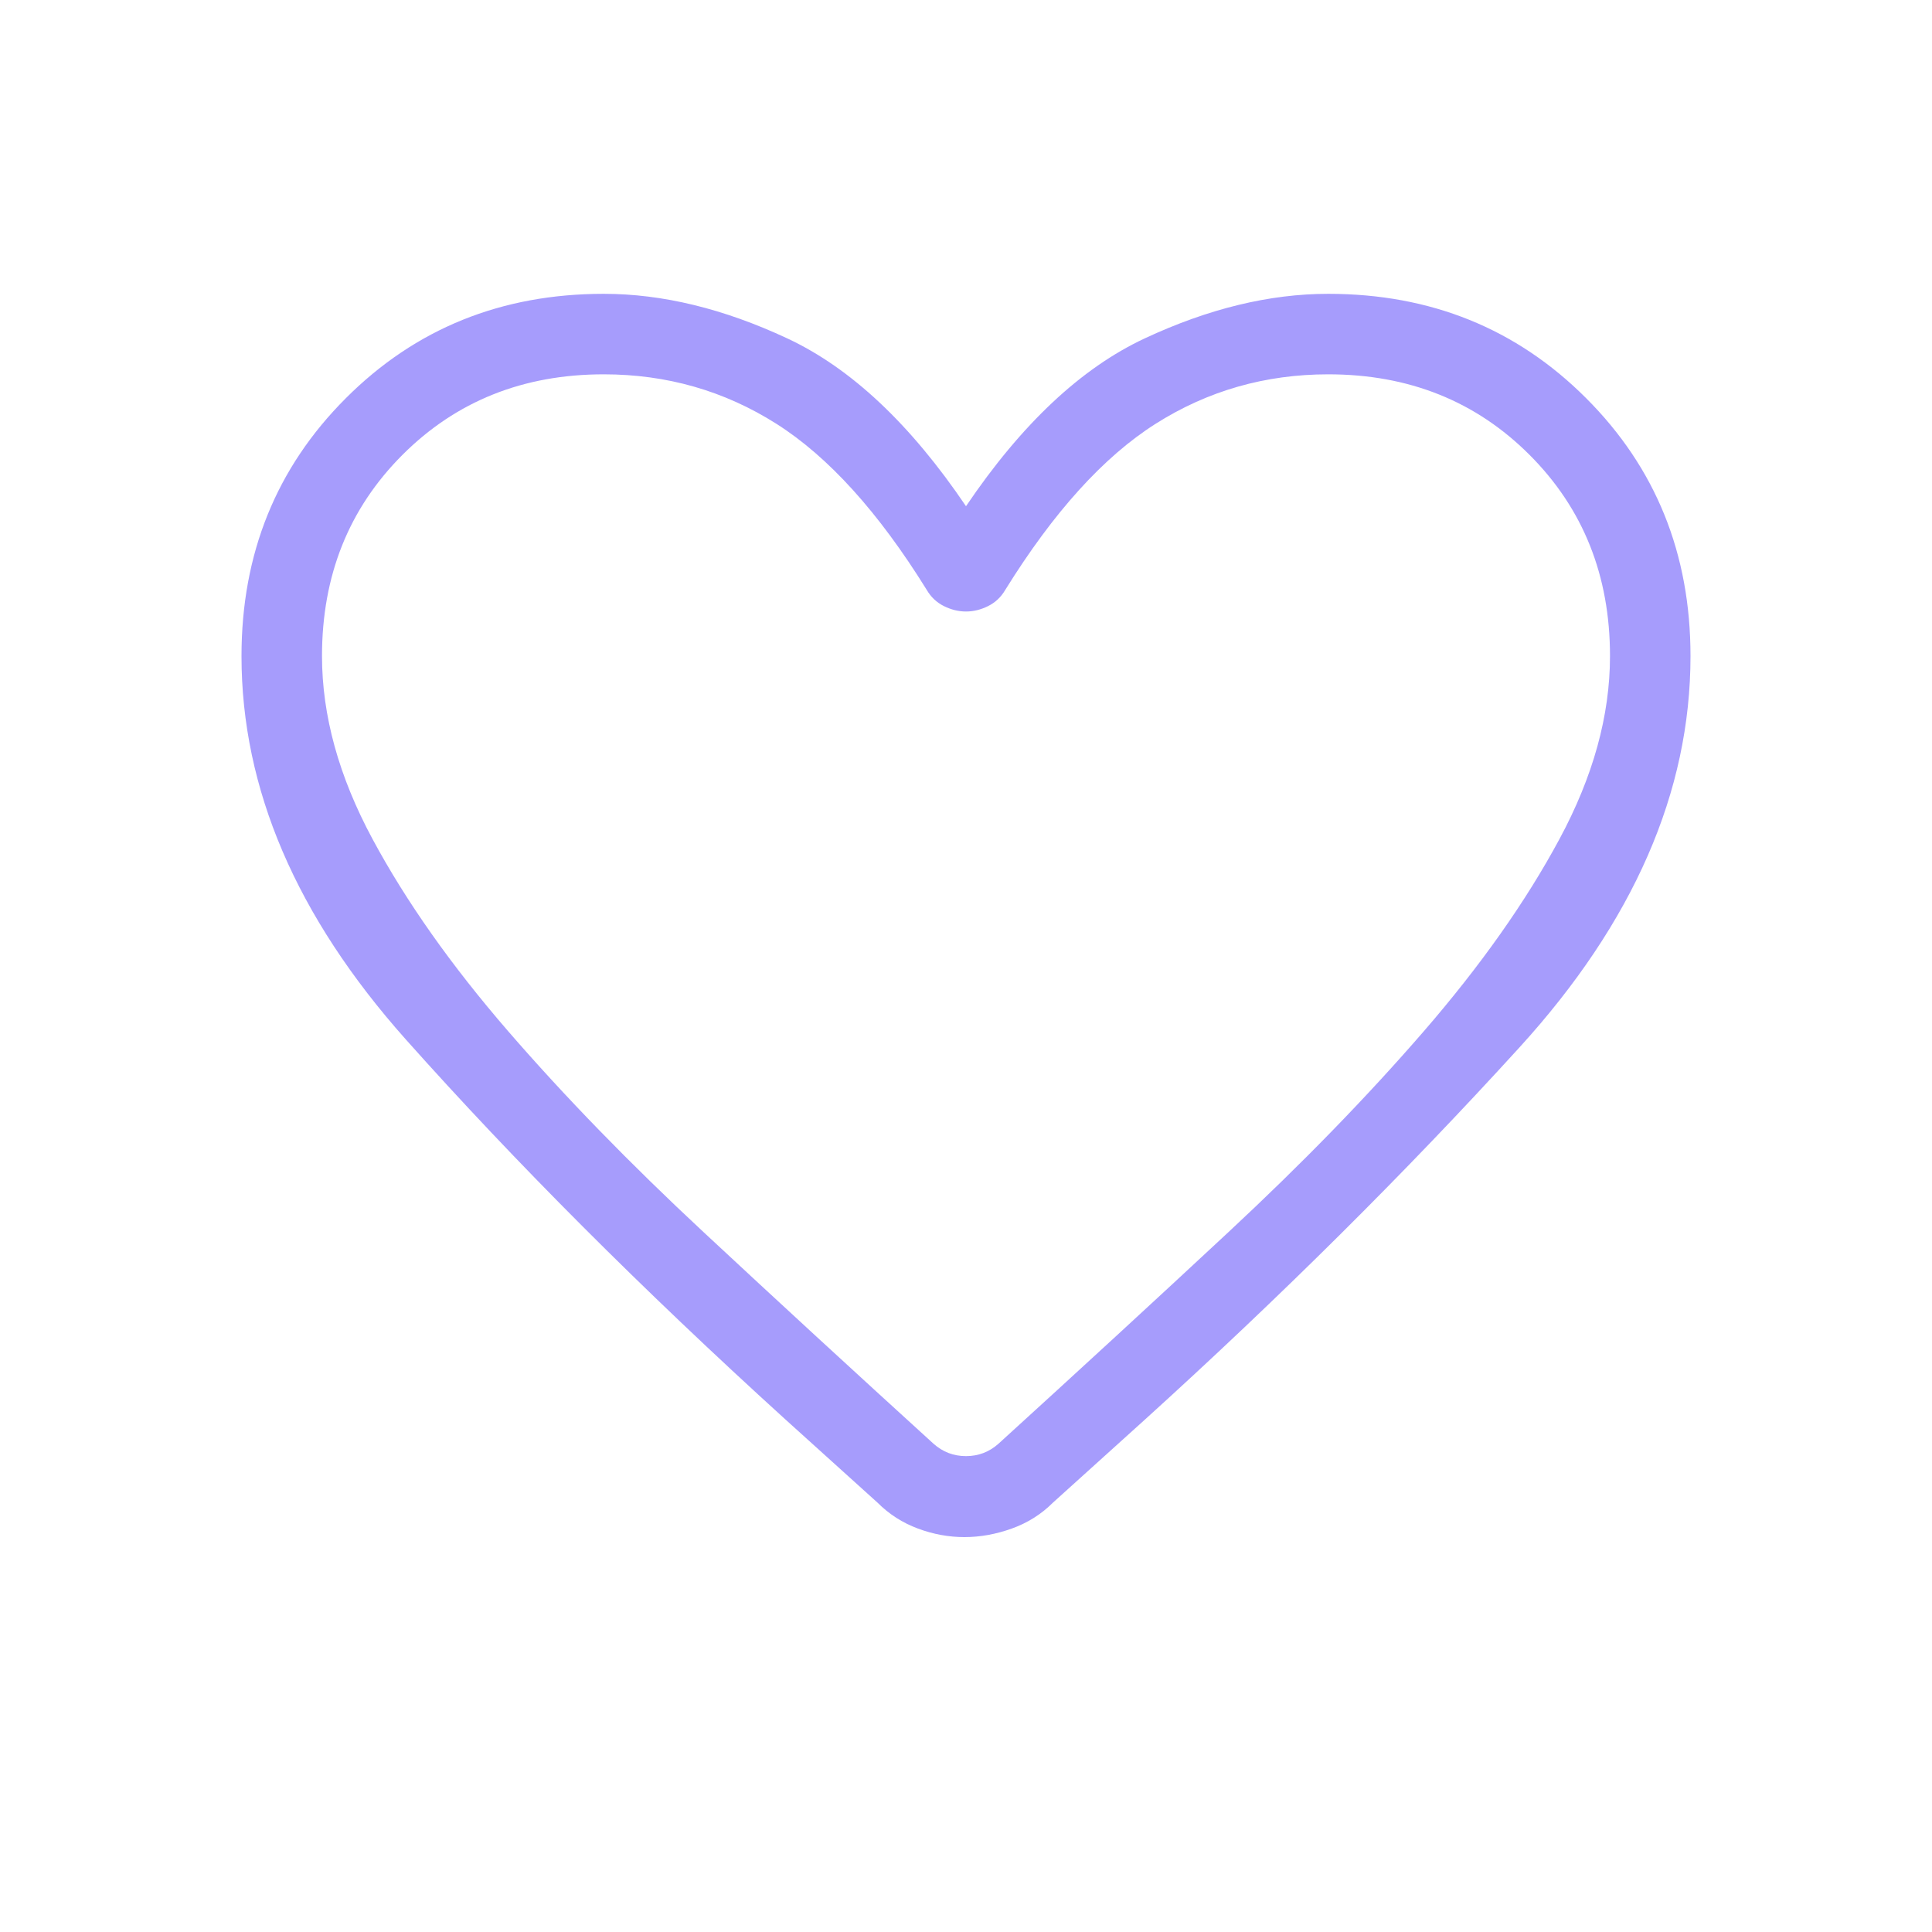 <svg xmlns="http://www.w3.org/2000/svg" width="60" height="60" viewBox="0 0 60 60" fill="none"><mask id="mask0_807_13987" style="mask-type:alpha" maskUnits="userSpaceOnUse" x="0" y="0" width="60" height="60"><rect width="60" height="60" fill="#D9D9D9"></rect></mask><g mask="url(#mask0_807_13987)"><path d="M29.952 47.736C29.465 47.736 28.983 47.648 28.508 47.471C28.031 47.295 27.612 47.026 27.25 46.664L24.38 44.072C19.931 40.03 16.006 36.1 12.603 32.281C9.201 28.462 7.5 24.494 7.5 20.375C7.5 17.195 8.58 14.526 10.741 12.366C12.901 10.205 15.57 9.125 18.75 9.125C20.574 9.125 22.473 9.586 24.447 10.508C26.422 11.429 28.273 13.167 30 15.721C31.727 13.167 33.578 11.429 35.553 10.508C37.527 9.586 39.426 9.125 41.25 9.125C44.43 9.125 47.099 10.205 49.259 12.366C51.42 14.526 52.5 17.195 52.5 20.375C52.5 24.59 50.729 28.641 47.188 32.529C43.646 36.417 39.769 40.269 35.557 44.086L32.702 46.664C32.34 47.026 31.913 47.295 31.421 47.471C30.928 47.648 30.439 47.736 29.952 47.736ZM28.779 18.317C27.282 15.904 25.726 14.185 24.111 13.161C22.495 12.137 20.708 11.625 18.75 11.625C16.25 11.625 14.167 12.458 12.5 14.125C10.833 15.792 10 17.875 10 20.375C10 22.221 10.523 24.115 11.568 26.055C12.612 27.996 14.015 29.984 15.776 32.019C17.538 34.054 19.562 36.136 21.849 38.264C24.135 40.393 26.516 42.583 28.991 44.836C29.279 45.093 29.615 45.221 30 45.221C30.385 45.221 30.721 45.093 31.009 44.836C33.484 42.583 35.865 40.393 38.151 38.264C40.438 36.136 42.462 34.054 44.224 32.019C45.985 29.984 47.388 27.996 48.432 26.055C49.477 24.115 50 22.221 50 20.375C50 17.875 49.167 15.792 47.5 14.125C45.833 12.458 43.75 11.625 41.25 11.625C39.292 11.625 37.505 12.137 35.889 13.161C34.274 14.185 32.718 15.904 31.221 18.317C31.09 18.542 30.912 18.71 30.688 18.822C30.463 18.934 30.234 18.991 30 18.991C29.766 18.991 29.537 18.934 29.312 18.822C29.088 18.71 28.91 18.542 28.779 18.317Z" fill="#A69CFC"></path></g></svg>